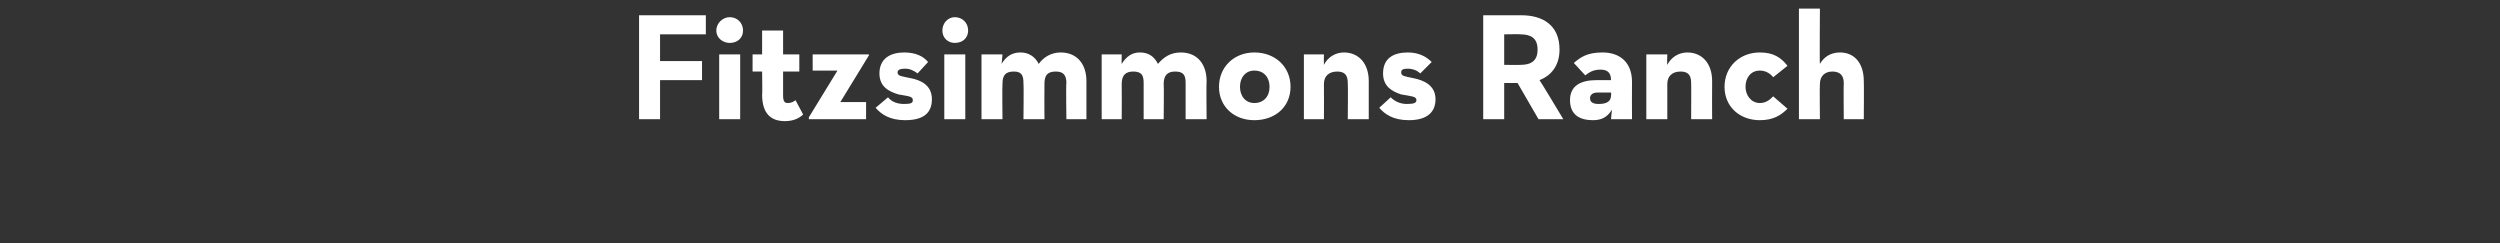 <?xml version="1.0" standalone="no"?><!DOCTYPE svg PUBLIC "-//W3C//DTD SVG 1.1//EN" "http://www.w3.org/Graphics/SVG/1.1/DTD/svg11.dtd"><svg xmlns="http://www.w3.org/2000/svg" version="1.1" width="262.1px" height="25.5px" viewBox="0 0 262.1 25.5"><rect x="0" y="0" width="262.1" height="25.5" fill="#333333" stroke="none"/>  <desc>Fitzsimmons Ranch</desc>  <defs/>  <g id="Polygon162454">    <path d="M 67 1.6 L 74 1.6 L 74 3.6 L 69.2 3.6 L 69.2 6.4 L 73.6 6.4 L 73.6 8.4 L 69.2 8.4 L 69.2 12.5 L 67 12.5 L 67 1.6 Z M 75.1 3.2 C 75.1 2.4 75.8 1.8 76.5 1.8 C 77.3 1.8 77.9 2.4 77.9 3.2 C 77.9 4 77.3 4.5 76.5 4.5 C 75.8 4.5 75.1 4 75.1 3.2 Z M 75.4 5.7 L 77.6 5.7 L 77.6 12.5 L 75.4 12.5 L 75.4 5.7 Z M 79.9 9.9 C 79.94 9.92 79.9 7.5 79.9 7.5 L 78.9 7.5 L 78.9 5.7 L 79.9 5.7 L 79.9 3.2 L 82.1 3.2 L 82.1 5.7 L 83.8 5.7 L 83.8 7.5 L 82.1 7.5 C 82.1 7.5 82.09 9.98 82.1 10 C 82.1 10.7 82.3 10.8 82.6 10.8 C 83 10.8 83.3 10.6 83.4 10.5 C 83.4 10.5 84.2 12 84.2 12 C 83.9 12.3 83.3 12.7 82.3 12.7 C 80.9 12.7 79.9 12 79.9 9.9 Z M 84.8 12.3 L 87.8 7.4 L 85.2 7.4 L 85.2 5.7 L 91.1 5.7 L 91.1 5.8 L 88.1 10.7 L 90.8 10.7 L 90.8 12.5 L 84.8 12.5 L 84.8 12.3 Z M 91.8 11.3 C 91.8 11.3 93.1 10.2 93.1 10.2 C 93.5 10.7 94.1 10.9 94.8 10.9 C 95.5 10.9 95.7 10.8 95.7 10.5 C 95.7 10.1 95.3 10.1 94.2 9.9 C 93.2 9.6 92.2 9.1 92.2 7.7 C 92.2 6.1 93.4 5.5 94.8 5.5 C 96 5.5 96.8 5.9 97.3 6.5 C 97.3 6.5 96.2 7.7 96.2 7.7 C 95.8 7.4 95.4 7.2 94.9 7.2 C 94.4 7.2 94.1 7.3 94.1 7.6 C 94.1 8 94.6 8 95.5 8.2 C 96.5 8.4 97.7 8.9 97.7 10.4 C 97.7 11.6 97.1 12.6 94.9 12.6 C 93.3 12.6 92.4 12 91.8 11.3 Z M 98.8 3.2 C 98.8 2.4 99.4 1.8 100.1 1.8 C 100.9 1.8 101.5 2.4 101.5 3.2 C 101.5 4 100.9 4.5 100.1 4.5 C 99.4 4.5 98.8 4 98.8 3.2 Z M 99 5.7 L 101.2 5.7 L 101.2 12.5 L 99 12.5 L 99 5.7 Z M 102.9 5.7 L 105.1 5.7 C 105.1 5.7 105.02 6.72 105 6.7 C 105.5 5.9 106.1 5.5 107 5.5 C 107.8 5.5 108.5 5.9 108.9 6.7 C 109.4 6 110.2 5.5 111.2 5.5 C 112.9 5.5 113.9 6.7 113.9 8.5 C 113.9 8.53 113.9 12.5 113.9 12.5 L 111.8 12.5 C 111.8 12.5 111.75 8.72 111.8 8.7 C 111.8 7.9 111.5 7.5 110.7 7.5 C 109.8 7.5 109.5 7.9 109.5 8.8 C 109.48 8.83 109.5 12.5 109.5 12.5 L 107.3 12.5 C 107.3 12.5 107.34 8.72 107.3 8.7 C 107.3 7.9 107.1 7.5 106.3 7.5 C 105.4 7.5 105.1 7.9 105.1 8.8 C 105.06 8.83 105.1 12.5 105.1 12.5 L 102.9 12.5 L 102.9 5.7 Z M 115.5 5.7 L 117.6 5.7 C 117.6 5.7 117.58 6.72 117.6 6.7 C 118.1 5.9 118.7 5.5 119.5 5.5 C 120.4 5.5 121 5.9 121.4 6.7 C 122 6 122.7 5.5 123.8 5.5 C 125.5 5.5 126.5 6.7 126.5 8.5 C 126.46 8.53 126.5 12.5 126.5 12.5 L 124.3 12.5 C 124.3 12.5 124.31 8.72 124.3 8.7 C 124.3 7.9 124.1 7.5 123.2 7.5 C 122.4 7.5 122 7.9 122 8.8 C 122.04 8.83 122 12.5 122 12.5 L 119.9 12.5 C 119.9 12.5 119.9 8.72 119.9 8.7 C 119.9 7.9 119.7 7.5 118.8 7.5 C 118 7.5 117.6 7.9 117.6 8.8 C 117.62 8.83 117.6 12.5 117.6 12.5 L 115.5 12.5 L 115.5 5.7 Z M 127.8 9.1 C 127.8 7 129.4 5.5 131.5 5.5 C 133.7 5.5 135.3 7 135.3 9.1 C 135.3 11.2 133.7 12.6 131.5 12.6 C 129.4 12.6 127.8 11.2 127.8 9.1 Z M 133.1 9.1 C 133.1 8.1 132.5 7.4 131.5 7.4 C 130.6 7.4 130 8.1 130 9.1 C 130 10.1 130.6 10.8 131.5 10.8 C 132.5 10.8 133.1 10.1 133.1 9.1 Z M 136.7 5.7 L 138.8 5.7 C 138.8 5.7 138.78 6.78 138.8 6.8 C 139.2 6 140 5.5 140.9 5.5 C 142.4 5.5 143.5 6.6 143.5 8.5 C 143.5 8.54 143.5 12.5 143.5 12.5 L 141.3 12.5 C 141.3 12.5 141.34 8.69 141.3 8.7 C 141.3 7.9 141 7.5 140.2 7.5 C 139.3 7.5 138.8 8 138.8 8.8 C 138.82 8.83 138.8 12.5 138.8 12.5 L 136.7 12.5 L 136.7 5.7 Z M 144.6 11.3 C 144.6 11.3 145.8 10.2 145.8 10.2 C 146.3 10.7 146.9 10.9 147.5 10.9 C 148.2 10.9 148.5 10.8 148.5 10.5 C 148.5 10.1 148 10.1 146.9 9.9 C 146 9.6 145 9.1 145 7.7 C 145 6.1 146.1 5.5 147.6 5.5 C 148.7 5.5 149.5 5.9 150.1 6.5 C 150.1 6.5 148.9 7.7 148.9 7.7 C 148.6 7.4 148.1 7.2 147.6 7.2 C 147.1 7.2 146.9 7.3 146.9 7.6 C 146.9 8 147.3 8 148.2 8.2 C 149.2 8.4 150.5 8.9 150.5 10.4 C 150.5 11.6 149.8 12.6 147.7 12.6 C 146.1 12.6 145.2 12 144.6 11.3 Z M 155.5 1.6 C 155.5 1.6 159.5 1.6 159.5 1.6 C 161.7 1.6 163.5 2.6 163.5 5.2 C 163.5 6.8 162.7 7.9 161.4 8.4 C 161.42 8.37 163.9 12.5 163.9 12.5 L 161.3 12.5 L 159.1 8.7 L 157.7 8.7 L 157.7 12.5 L 155.5 12.5 L 155.5 1.6 Z M 159.4 6.8 C 160.5 6.8 161.2 6.4 161.2 5.2 C 161.2 4 160.5 3.6 159.4 3.6 C 159.43 3.57 157.7 3.6 157.7 3.6 L 157.7 6.8 C 157.7 6.8 159.43 6.82 159.4 6.8 Z M 167.8 7.3 C 167 7.3 166.6 7.6 166.2 7.9 C 166.2 7.9 165 6.6 165 6.6 C 165.7 6 166.4 5.5 168 5.5 C 169.8 5.5 171.1 6.5 171.1 8.6 C 171.08 8.61 171.1 12.5 171.1 12.5 L 168.9 12.5 C 168.9 12.5 168.98 11.54 169 11.5 C 168.5 12.3 167.9 12.6 167 12.6 C 165.7 12.6 164.6 12.1 164.6 10.5 C 164.6 9 165.7 8.4 167.4 8.4 C 167.4 8.4 168.9 8.4 168.9 8.4 C 168.9 7.6 168.5 7.3 167.8 7.3 Z M 167.5 9.7 C 166.9 9.7 166.7 10 166.7 10.3 C 166.7 10.7 167 10.9 167.6 10.9 C 168.5 10.9 168.9 10.6 168.9 10 C 168.94 9.98 168.9 9.7 168.9 9.7 C 168.9 9.7 167.46 9.71 167.5 9.7 Z M 172.6 5.7 L 174.8 5.7 C 174.8 5.7 174.76 6.78 174.8 6.8 C 175.2 6 176 5.5 176.9 5.5 C 178.4 5.5 179.5 6.6 179.5 8.5 C 179.48 8.54 179.5 12.5 179.5 12.5 L 177.3 12.5 C 177.3 12.5 177.32 8.69 177.3 8.7 C 177.3 7.9 177 7.5 176.2 7.5 C 175.3 7.5 174.8 8 174.8 8.8 C 174.81 8.83 174.8 12.5 174.8 12.5 L 172.6 12.5 L 172.6 5.7 Z M 180.8 9.1 C 180.8 7 182.4 5.5 184.5 5.5 C 185.9 5.5 186.7 6 187.4 6.9 C 187.4 6.9 185.9 8.1 185.9 8.1 C 185.6 7.7 185.1 7.4 184.5 7.4 C 183.6 7.4 183 8.1 183 9.1 C 183 10 183.6 10.8 184.5 10.8 C 185.2 10.8 185.6 10.4 185.9 10.1 C 185.9 10.1 187.4 11.4 187.4 11.4 C 186.7 12.1 185.9 12.6 184.5 12.6 C 182.4 12.6 180.8 11.2 180.8 9.1 Z M 188.6 0.9 L 190.8 0.9 C 190.8 0.9 190.76 6.74 190.8 6.7 C 191.2 6 191.9 5.5 192.9 5.5 C 194.4 5.5 195.4 6.6 195.4 8.5 C 195.43 8.54 195.4 12.5 195.4 12.5 L 193.3 12.5 C 193.3 12.5 193.27 8.69 193.3 8.7 C 193.3 7.9 192.9 7.5 192.1 7.5 C 191.3 7.5 190.8 8 190.8 8.8 C 190.76 8.83 190.8 12.5 190.8 12.5 L 188.6 12.5 L 188.6 0.9 Z " stroke="none" fill="#fff"/>  </g></svg>